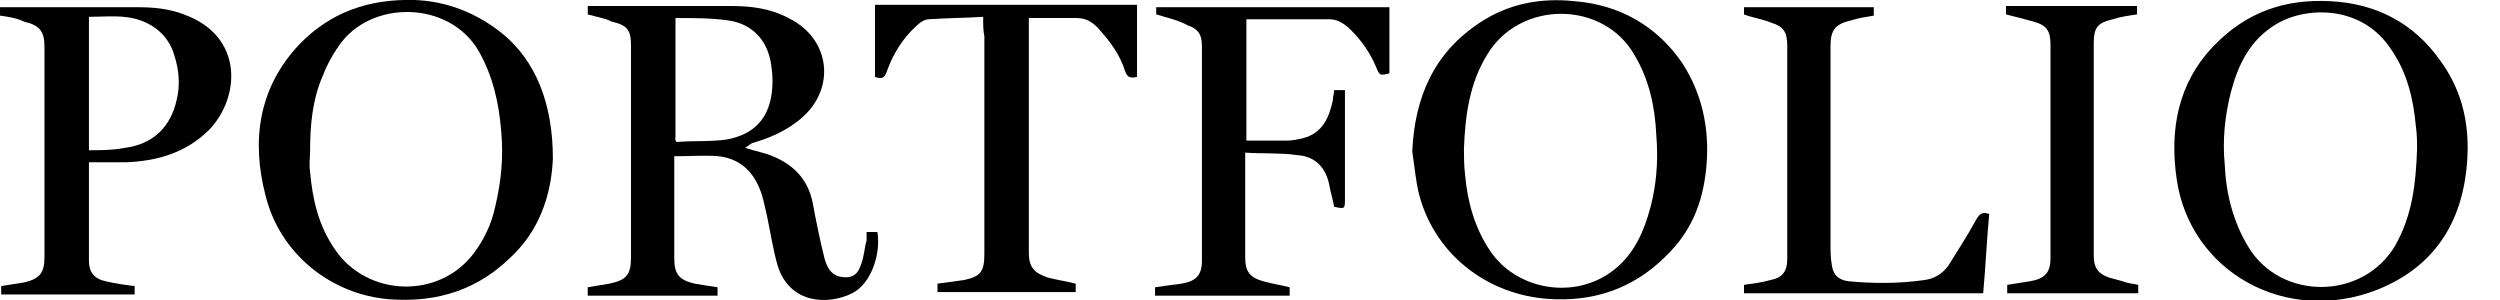<?xml version="1.0" encoding="utf-8"?>
<!-- Generator: Adobe Illustrator 22.1.0, SVG Export Plug-In . SVG Version: 6.00 Build 0)  -->
<svg version="1.1" id="Layer_1" xmlns="http://www.w3.org/2000/svg" xmlns:xlink="http://www.w3.org/1999/xlink" x="0px" y="0px"
	 width="208px" height="25px" viewBox="0 0 208 25" style="enable-background:new 0 0 208 25;" xml:space="preserve">
<g>
	<path d="M48.9,1.2c0-0.2,0-0.4,0-0.7c0.2,0,0.4,0,0.6,0c3.8,0,7.6,0,11.3,0c1.7,0,3.3,0.2,4.8,1c3.5,1.7,4,5.9,1,8.4
		c-1.2,1-2.6,1.6-4,2c-0.2,0.1-0.3,0.2-0.6,0.4c0.9,0.3,1.6,0.4,2.3,0.7c1.7,0.7,2.9,1.9,3.3,3.8c0.3,1.6,0.6,3.1,1,4.7
		c0.2,0.7,0.5,1.3,1.2,1.5c0.9,0.2,1.5,0,1.8-0.9c0.3-0.7,0.3-1.4,0.5-2.1c0-0.2,0-0.5,0-0.7c0.3,0,0.6,0,0.9,0
		c0.3,1.8-0.5,4.3-2.1,5.1c-2,1-5.2,0.9-6.2-2.3c-0.4-1.4-0.6-2.8-0.9-4.2c-0.2-0.8-0.3-1.5-0.6-2.2c-0.6-1.5-1.7-2.5-3.4-2.7
		c-1.2-0.1-2.4,0-3.7,0c0,0.2,0,0.4,0,0.6c0,2.6,0,5.3,0,7.9c0,1.3,0.4,1.8,1.7,2.1c0.6,0.1,1.2,0.2,1.9,0.3c0,0.2,0,0.4,0,0.7
		c-3.6,0-7.2,0-10.8,0c0-0.2,0-0.4,0-0.7c0.6-0.1,1.2-0.2,1.8-0.3c1.4-0.3,1.8-0.7,1.8-2.2c0-5.9,0-11.7,0-17.6c0-1.3-0.3-1.7-1.6-2
		C50.3,1.5,49.6,1.4,48.9,1.2z M56.2,1.5c0,0.3,0,0.4,0,0.6c0,3.1,0,6.2,0,9.2c0,0.2-0.1,0.6,0.3,0.5c1.3-0.1,2.7,0,4-0.2
		c2.1-0.4,3.4-1.6,3.7-3.8c0.1-0.7,0.1-1.4,0-2.1c-0.2-2.2-1.5-3.7-3.6-4C59.2,1.5,57.8,1.5,56.2,1.5z"/>
	<path d="M117.5,12.6c0.2-4.5,1.8-8.2,5.6-10.7c2.4-1.6,5.1-2.1,7.9-1.8c3.8,0.3,6.9,2.1,9,5.2c1.6,2.5,2.2,5.3,2,8.2
		c-0.2,2.8-1,5.3-3,7.4c-2.6,2.8-5.8,4.1-9.5,4c-5.4-0.1-10-3.5-11.4-8.6C117.8,15.2,117.7,13.9,117.5,12.6z M121.8,12.4
		c0,0.5,0,1.4,0.1,2.2c0.2,2.2,0.8,4.4,2.1,6.3c2.1,3.1,6.6,4,9.8,1.9c1.8-1.2,2.7-2.9,3.3-4.8c0.7-2.2,0.9-4.5,0.7-6.8
		c-0.1-2.3-0.6-4.6-1.8-6.6c-2.6-4.6-9.6-4.6-12.3,0C122.3,6.9,121.9,9.5,121.8,12.4z"/>
	<path d="M205.3,12.8c-0.2,5.3-2.5,9.3-7.5,11.3c-7.6,3-15.6-1.5-16.7-9.2c-0.6-4.1,0.1-8,3.1-11.1c2.7-2.8,5.9-3.9,9.7-3.7
		c3.8,0.2,6.9,1.8,9.1,4.9C204.7,7.3,205.4,9.9,205.3,12.8z M201.1,12.4c0-0.6,0-1.2-0.1-1.9c-0.2-2.2-0.7-4.4-2-6.3
		c-2.4-3.8-7.1-3.7-9.6-2.2c-2.2,1.3-3.2,3.4-3.8,5.7c-0.5,2-0.7,4-0.5,6c0.1,2.4,0.7,4.8,2,6.9c2.7,4.4,9.5,4.4,12.2-0.2
		C200.7,17.9,201,15.3,201.1,12.4z"/>
	<path d="M46,13.2c-0.1,2.4-0.8,5.5-3.2,7.9c-2.9,3-6.4,4.1-10.4,3.8c-4.9-0.4-9.1-3.8-10.3-8.6c-1.2-4.6-0.6-9,2.8-12.6
		c2.6-2.7,5.8-3.8,9.6-3.7c2.7,0.1,5.2,1.1,7.3,2.8C44.5,5,46,8.5,46,13.2z M25.8,12.5c0,0.6-0.1,1.2,0,1.8c0.2,2.3,0.7,4.5,2.1,6.5
		c2.7,3.9,8.6,4.1,11.5,0.3c0.9-1.2,1.5-2.5,1.8-3.9c0.5-2.1,0.7-4.1,0.5-6.3c-0.2-2.4-0.7-4.6-1.9-6.7C37.3,0,30.8,0,28.2,3.8
		c-0.5,0.7-1,1.6-1.3,2.4C26,8.2,25.8,10.4,25.8,12.5z"/>
	<path d="M7.4,13.5c0,2.5,0,4.9,0,7.3c0,0.3,0,0.6,0,0.9c0,0.9,0.4,1.5,1.4,1.7c0.8,0.2,1.6,0.3,2.4,0.4c0,0.2,0,0.4,0,0.7
		c-3.7,0-7.4,0-11.1,0c0-0.2,0-0.5,0-0.7c0.6-0.1,1.3-0.2,1.9-0.3c1.3-0.3,1.7-0.8,1.7-2.1c0-2.7,0-5.5,0-8.2c0-3.1,0-6.2,0-9.3
		c0-1.3-0.4-1.8-1.7-2.1C1.4,1.5,0.7,1.4,0,1.3c0-0.2,0-0.4,0-0.7c0.2,0,0.4,0,0.6,0c3.6,0,7.2,0,10.8,0c1.3,0,2.6,0.1,3.9,0.6
		c5,1.8,4.7,6.9,2.1,9.6c-1.9,1.9-4.3,2.6-6.9,2.7C9.5,13.5,8.5,13.5,7.4,13.5z M7.4,12.5c1,0,2,0,3-0.2c2.3-0.3,3.8-1.7,4.3-4
		c0.3-1.2,0.2-2.5-0.2-3.7c-0.4-1.4-1.4-2.4-2.8-2.9c-1.4-0.5-2.8-0.3-4.3-0.3C7.4,5.2,7.4,8.8,7.4,12.5z"/>
	<path d="M96.2,1.2c0-0.2,0-0.4,0-0.6c6.5,0,12.9,0,19.4,0c0,1.8,0,3.7,0,5.5c-0.8,0.2-0.8,0.2-1.1-0.5c-0.5-1.2-1.2-2.2-2.1-3.1
		c-0.5-0.5-1.1-0.9-1.8-0.9c-2.3,0-4.6,0-6.9,0c0,3.3,0,6.6,0,10.1c1.1,0,2.2,0,3.3,0c0.5,0,1-0.1,1.4-0.2c1.6-0.4,2.2-1.7,2.5-3.2
		c0-0.3,0.1-0.5,0.1-0.8c0.3,0,0.6,0,0.9,0c0,0.2,0,0.4,0,0.7c0,2.8,0,5.5,0,8.3c0,0.9,0,0.9-0.9,0.7c-0.1-0.6-0.3-1.2-0.4-1.8
		c-0.3-1.5-1.2-2.4-2.7-2.5c-1.4-0.2-2.8-0.1-4.3-0.2c0,0.3,0,0.5,0,0.7c0,2.7,0,5.3,0,8c0,1.2,0.4,1.7,1.5,2
		c0.7,0.2,1.4,0.3,2.2,0.5c0,0.2,0,0.4,0,0.7c-3.7,0-7.4,0-11.2,0c0-0.2,0-0.4,0-0.7c0.7-0.1,1.4-0.2,2.2-0.3
		c1.2-0.2,1.7-0.7,1.7-1.9c0-6,0-11.9,0-17.9c0-0.9-0.3-1.4-1.2-1.7C98.1,1.7,97.2,1.5,96.2,1.2z"/>
	<path d="M81.8,1.4c-1.6,0.1-3.1,0.1-4.5,0.2c-0.4,0-0.8,0.3-1.1,0.6c-1.1,1-1.9,2.3-2.4,3.7c-0.2,0.6-0.4,0.7-1,0.5c0-2,0-4,0-6
		c7.3,0,14.5,0,21.8,0c0,2,0,4,0,6c-0.5,0.1-0.8,0.1-1-0.5c-0.4-1.3-1.2-2.4-2.1-3.4c-0.5-0.6-1.1-1-1.9-1c-1.3,0-2.6,0-4,0
		c0,0.2,0,0.3,0,0.5c0,6.3,0,12.7,0,19c0,1.2,0.4,1.7,1.6,2.1c0.8,0.2,1.5,0.3,2.3,0.5c0,0.2,0,0.4,0,0.7c-3.8,0-7.7,0-11.5,0
		c0-0.2,0-0.4,0-0.7c0.7-0.1,1.5-0.2,2.2-0.3c1.4-0.3,1.7-0.7,1.7-2.2c0-6,0-12.1,0-18.1C81.8,2.6,81.8,2.1,81.8,1.4z"/>
	<path d="M155.9,0.6c0,0.3,0,0.5,0,0.7c-0.6,0.1-1.3,0.2-1.9,0.4c-1.3,0.3-1.7,0.8-1.7,2.1c0,5.5,0,11,0,16.5c0,0.6,0,1.1,0.1,1.7
		c0.1,0.9,0.6,1.3,1.4,1.4c2.1,0.2,4.2,0.2,6.3-0.1c0.8-0.1,1.5-0.5,2-1.2c0.8-1.3,1.6-2.5,2.3-3.8c0.3-0.5,0.5-0.7,1.1-0.5
		c-0.2,2.2-0.3,4.4-0.5,6.6c-6.6,0-13.3,0-19.9,0c0-0.2,0-0.4,0-0.7c0.7-0.1,1.5-0.2,2.2-0.4c1-0.2,1.4-0.7,1.4-1.8c0-1,0-2.1,0-3.1
		c0-4.9,0-9.7,0-14.6c0-1.1-0.3-1.6-1.3-1.9c-0.7-0.3-1.5-0.4-2.3-0.7c0-0.2,0-0.4,0-0.6C148.6,0.6,152.2,0.6,155.9,0.6z"/>
	<path d="M177.9,23.7c0,0.3,0,0.5,0,0.7c-3.6,0-7.2,0-10.9,0c0-0.2,0-0.4,0-0.7c0.6-0.1,1.3-0.2,1.9-0.3c1.2-0.2,1.7-0.7,1.7-1.9
		c0-5.9,0-11.8,0-17.8c0-1.1-0.3-1.6-1.4-1.9c-0.7-0.2-1.5-0.4-2.3-0.6c0-0.2,0-0.4,0-0.7c3.6,0,7.2,0,10.9,0c0,0.2,0,0.4,0,0.7
		c-0.7,0.1-1.4,0.2-2,0.4c-1.3,0.3-1.6,0.7-1.6,2c0,5.9,0,11.8,0,17.7c0,1,0.4,1.5,1.3,1.8c0.4,0.1,0.7,0.2,1.1,0.3
		C177.1,23.6,177.5,23.6,177.9,23.7z"/>
</g>
</svg>
